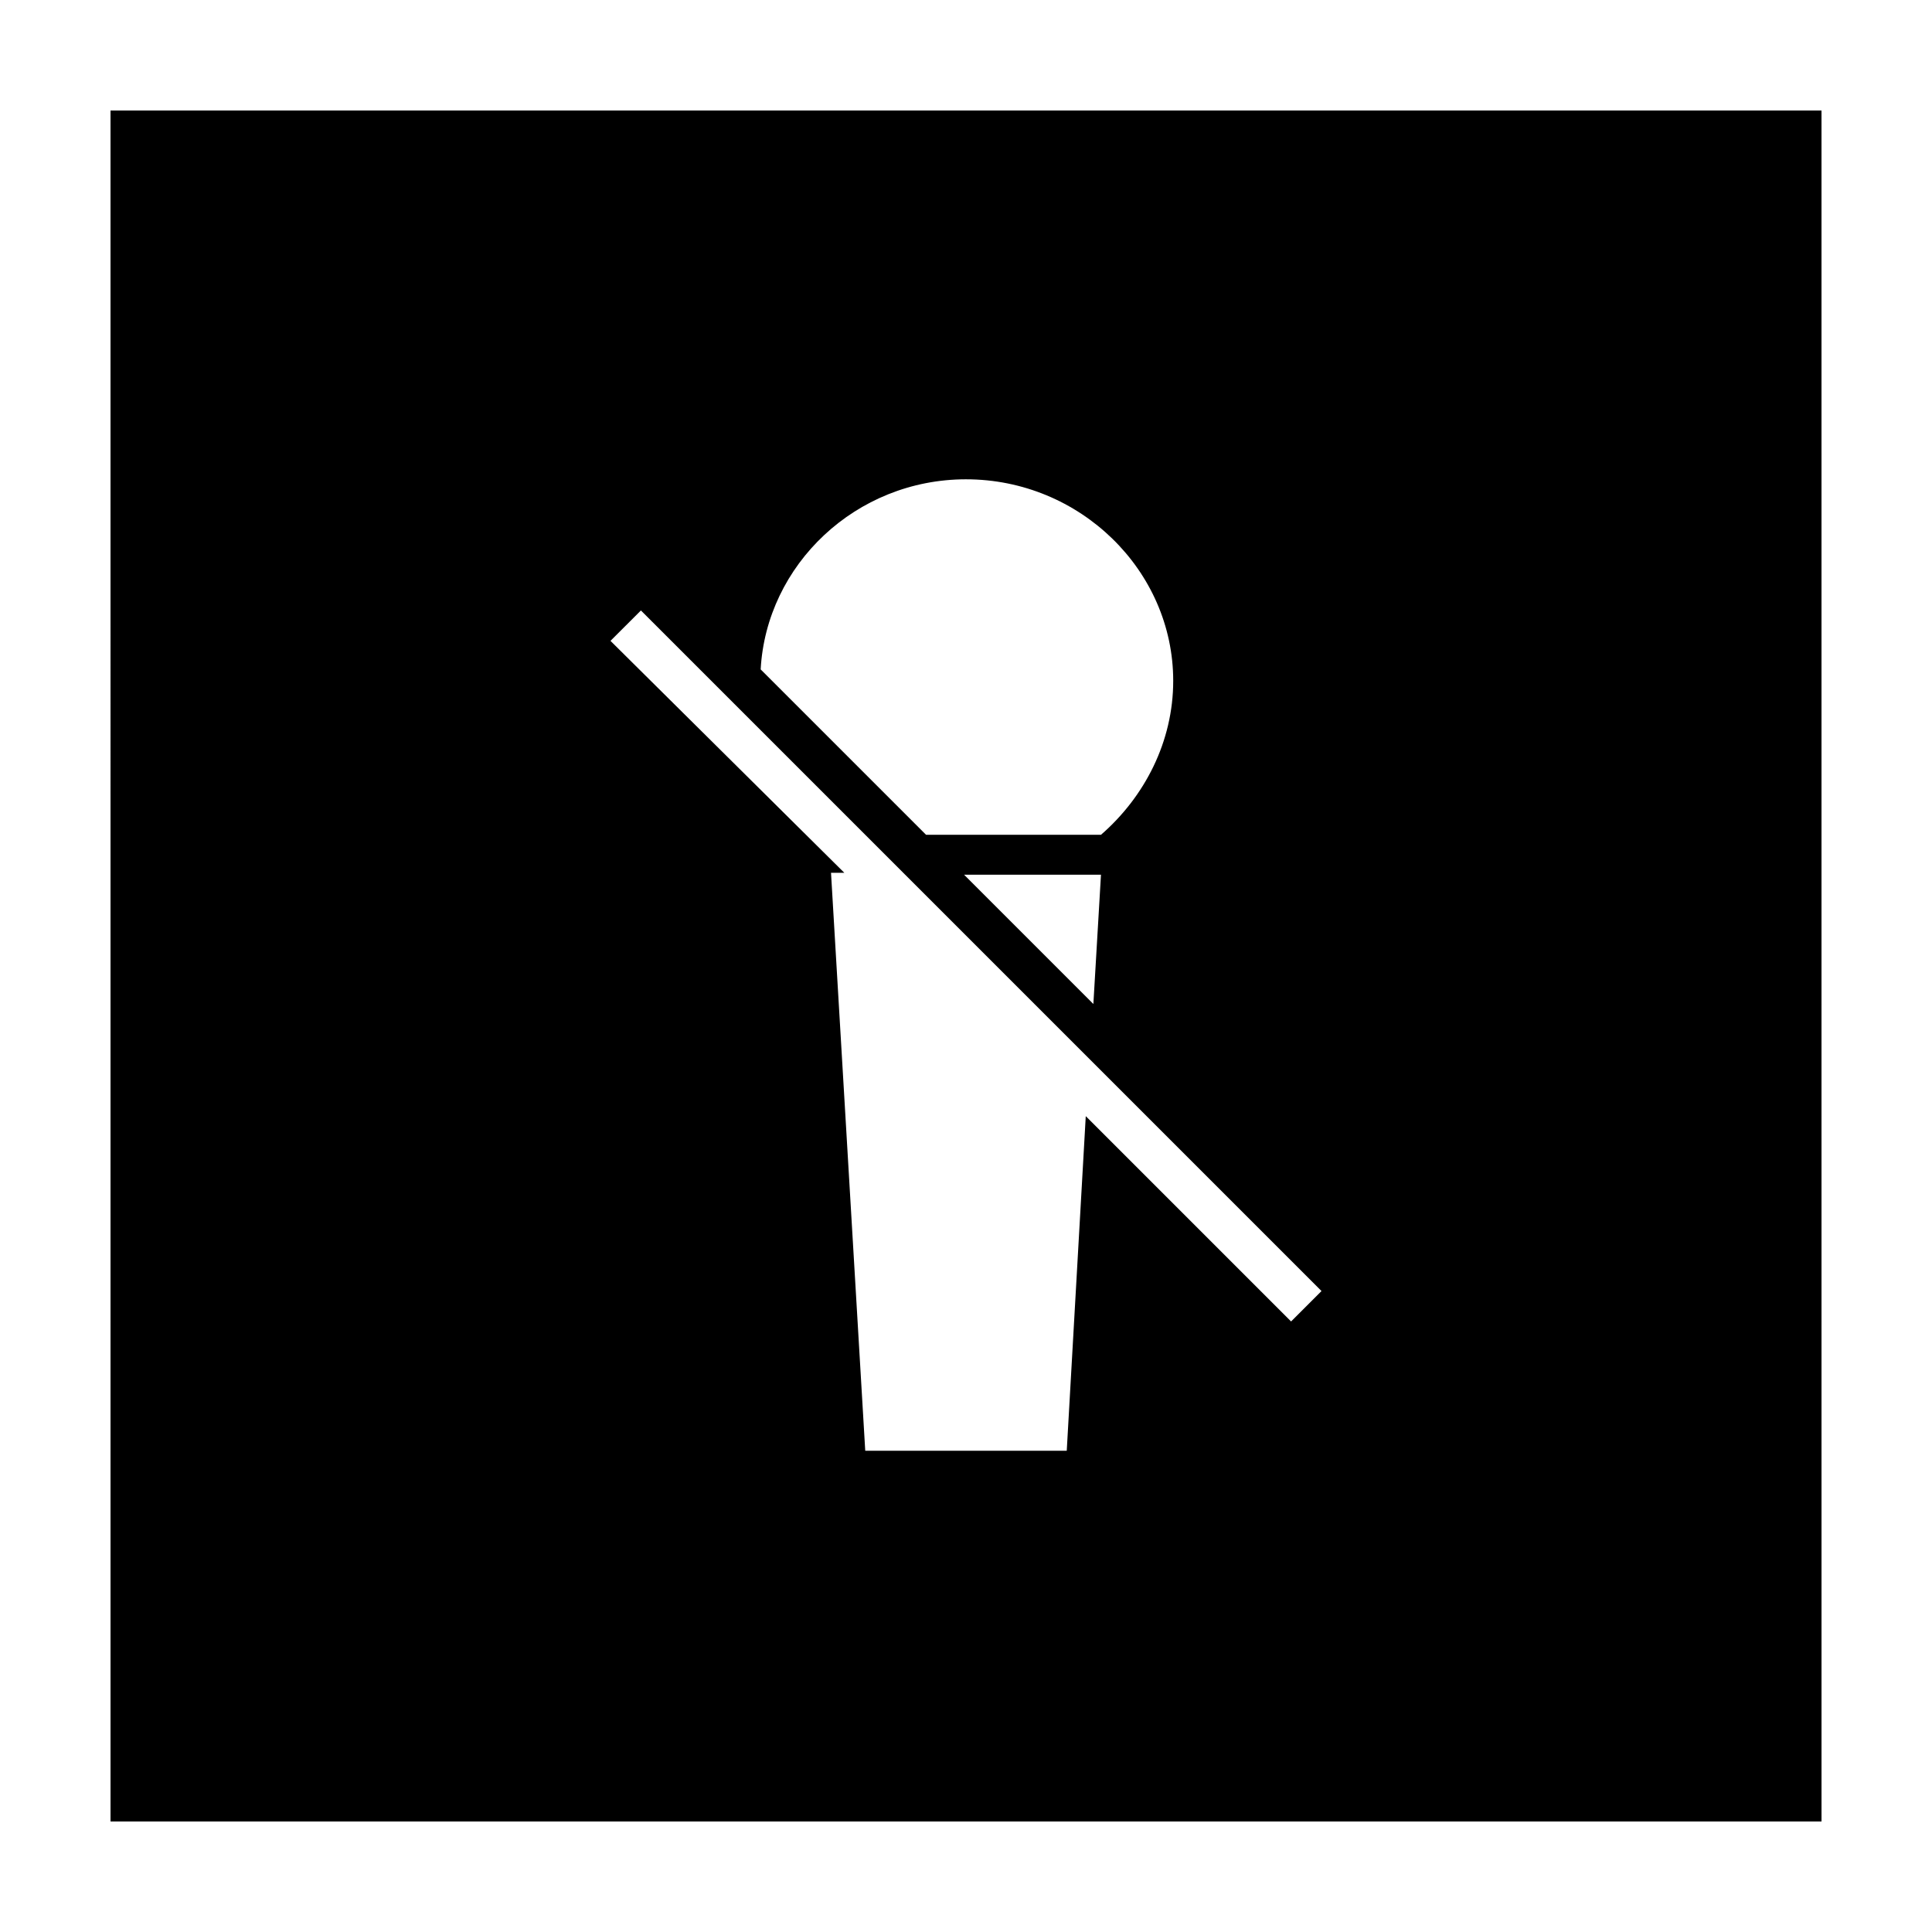 <?xml version="1.0" encoding="UTF-8"?>
<!-- Uploaded to: SVG Repo, www.svgrepo.com, Generator: SVG Repo Mixer Tools -->
<svg fill="#000000" width="800px" height="800px" version="1.1" viewBox="144 144 512 512" xmlns="http://www.w3.org/2000/svg">
 <path d="m173.29 626.71h453.43l-0.004-453.43h-453.43zm226.71-355.69c30.23 0 54.914 24.184 54.914 53.402 0 16.121-7.559 30.73-19.145 40.809h-46.352l-43.832-43.832c1.512-27.707 25.191-50.379 54.414-50.379zm35.77 104.79-2.016 34.258-34.258-34.258zm-121.92-70.031 180.36 180.36-8.062 8.062-54.41-54.41-5.039 88.672-53.402-0.004-9.07-153.16h3.527l-61.969-61.465z"/>
</svg>